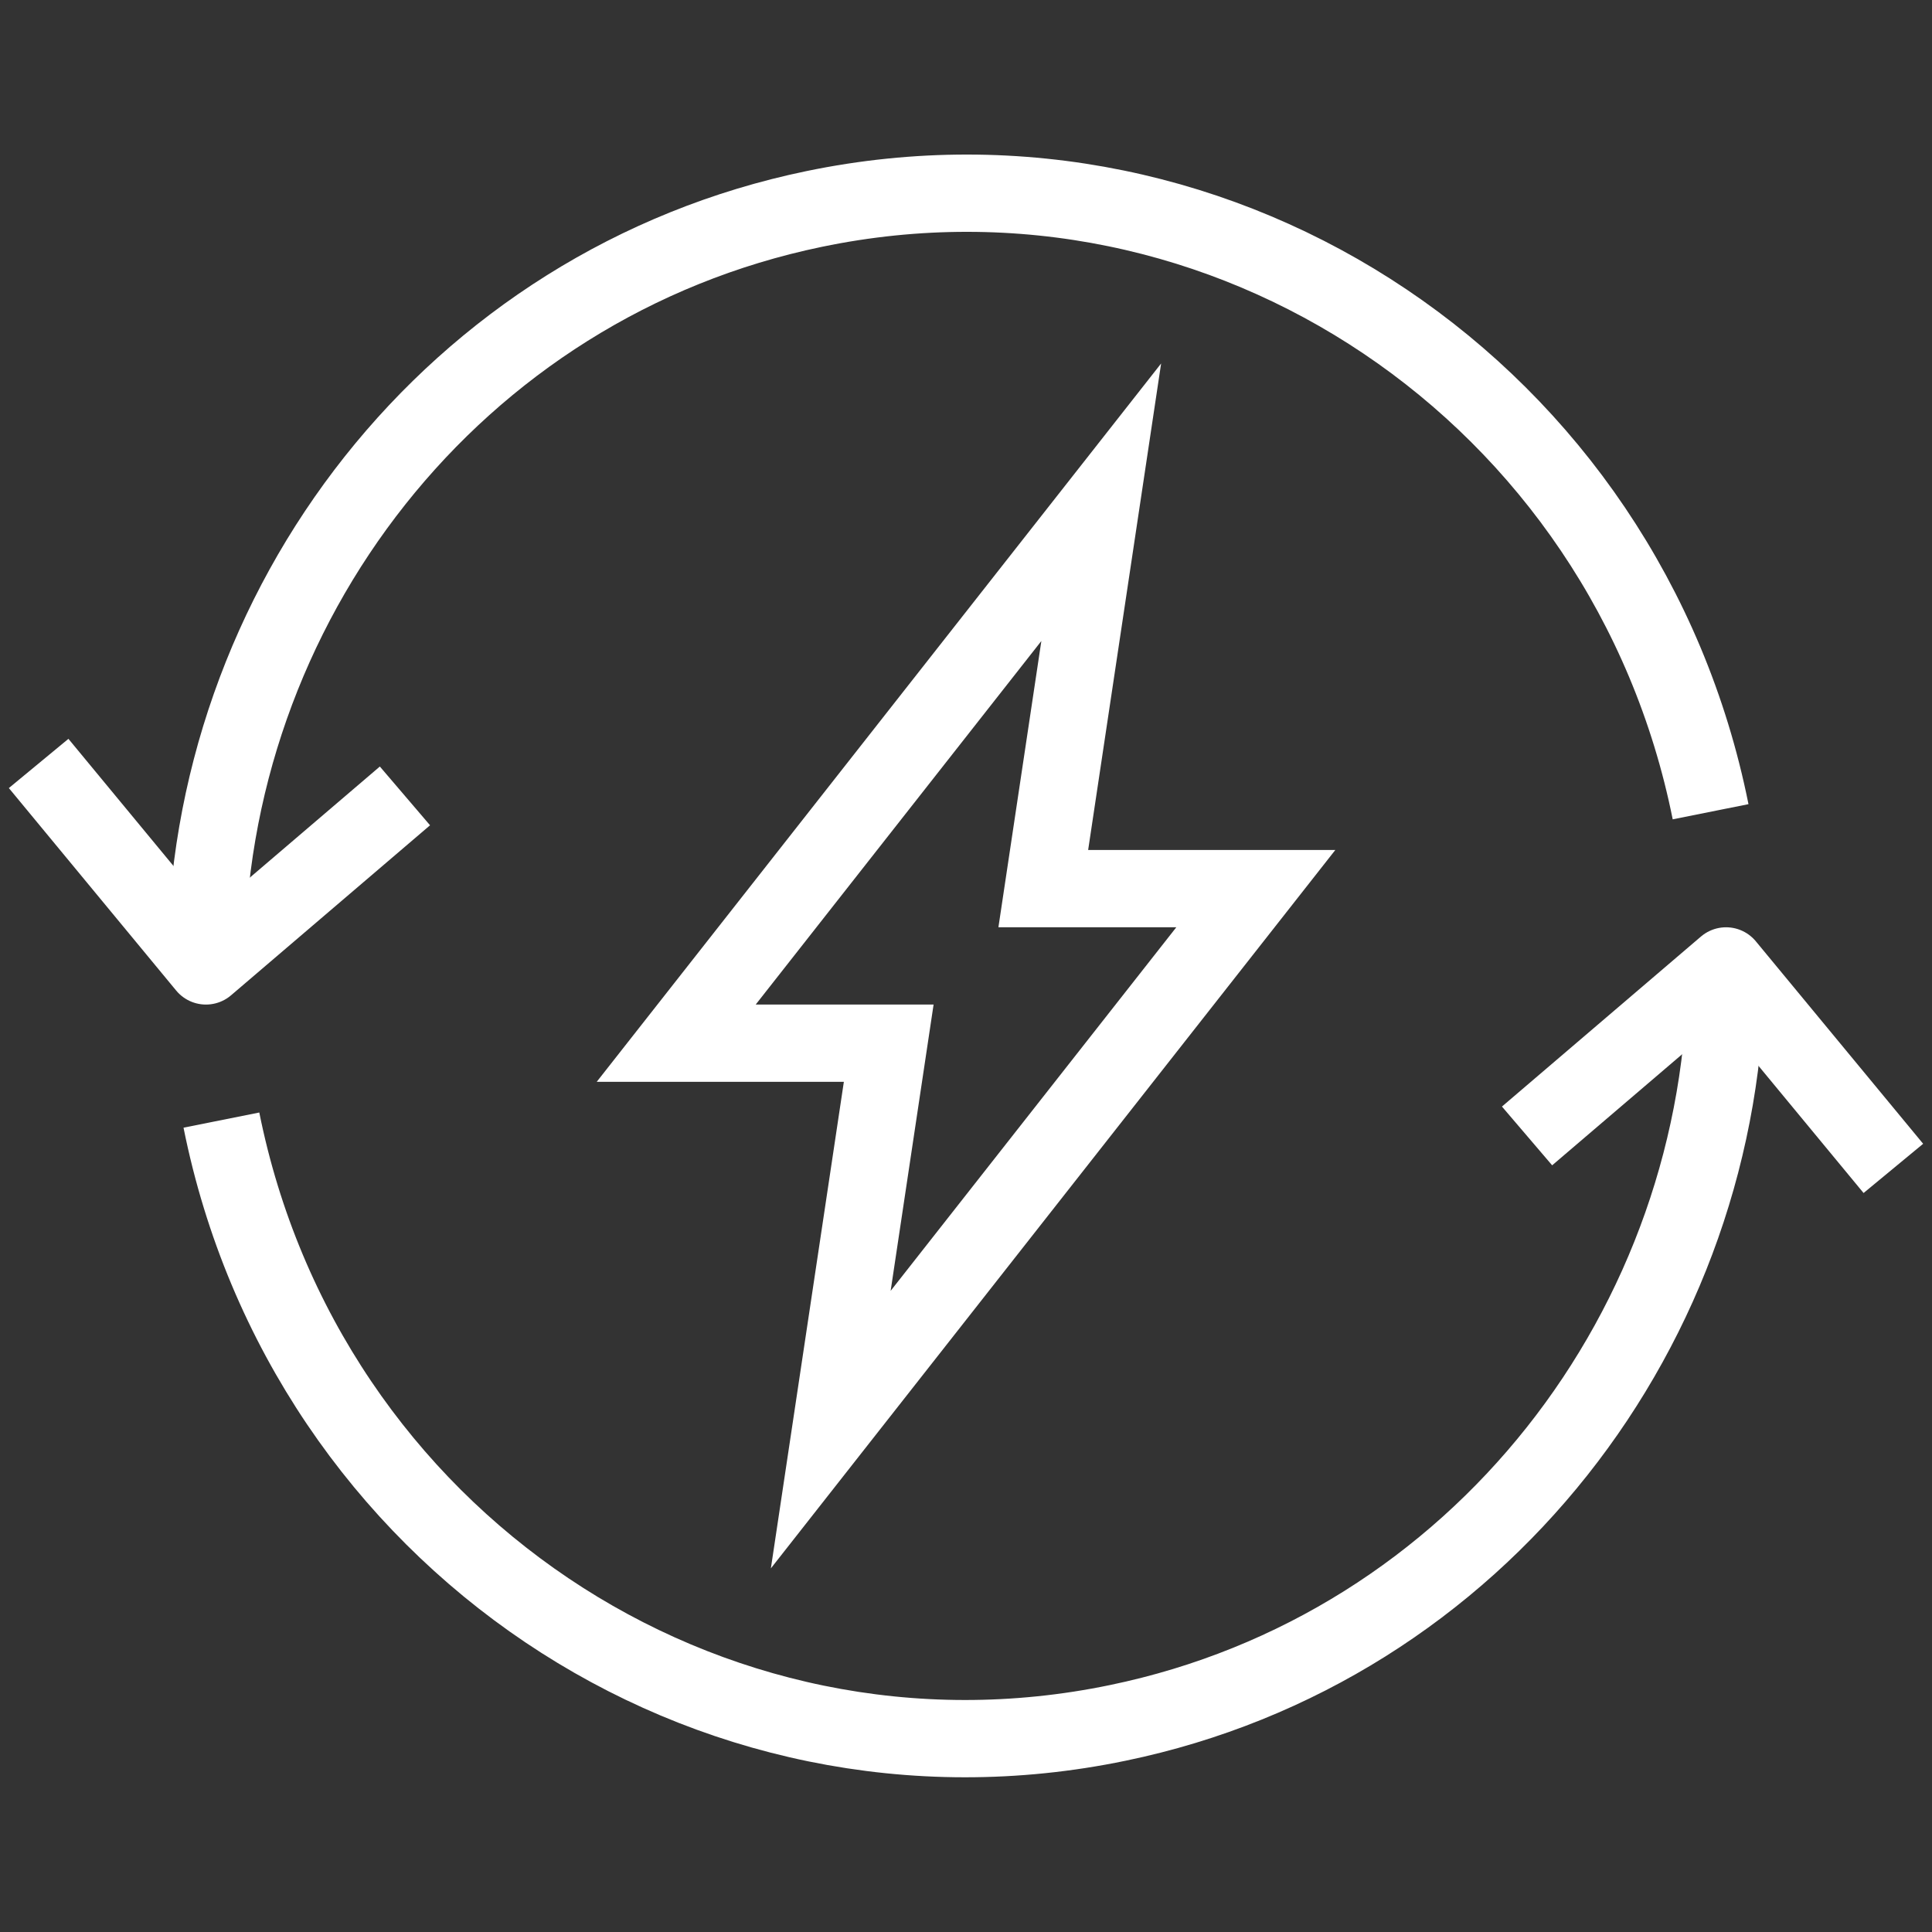 <svg width="50" height="50" viewBox="0 0 50 50" fill="none" xmlns="http://www.w3.org/2000/svg">
<rect x="0" y="0" width="50" height="50" fill="#333333" stroke="none"/>
<path d="M44.67 24.998C44.67 34.308 38.25 42.658 28.93 44.588C18.29 46.798 7.9 39.808 5.73 28.988" stroke="white" stroke-width="2" stroke-miterlimit="10"/>
<path d="M5.33 24.998C5.33 15.688 11.75 7.338 21.07 5.408C31.71 3.198 42.1 10.188 44.27 21.008" stroke="white" stroke-width="2" stroke-miterlimit="10"/>
<path d="M10.48 20.598L5.33 24.998L1 19.758" stroke="white" stroke-width="2" stroke-linejoin="round"/>
<path d="M39.52 29.398L44.67 24.998L49 30.238" stroke="white" stroke-width="2" stroke-linejoin="round"/>
<path d="M32.5 22.998H27L28.5 12.998L17.5 26.998H23L21.5 36.998L32.5 22.998Z" stroke="white" stroke-width="2" stroke-miterlimit="10"/>
</svg>
